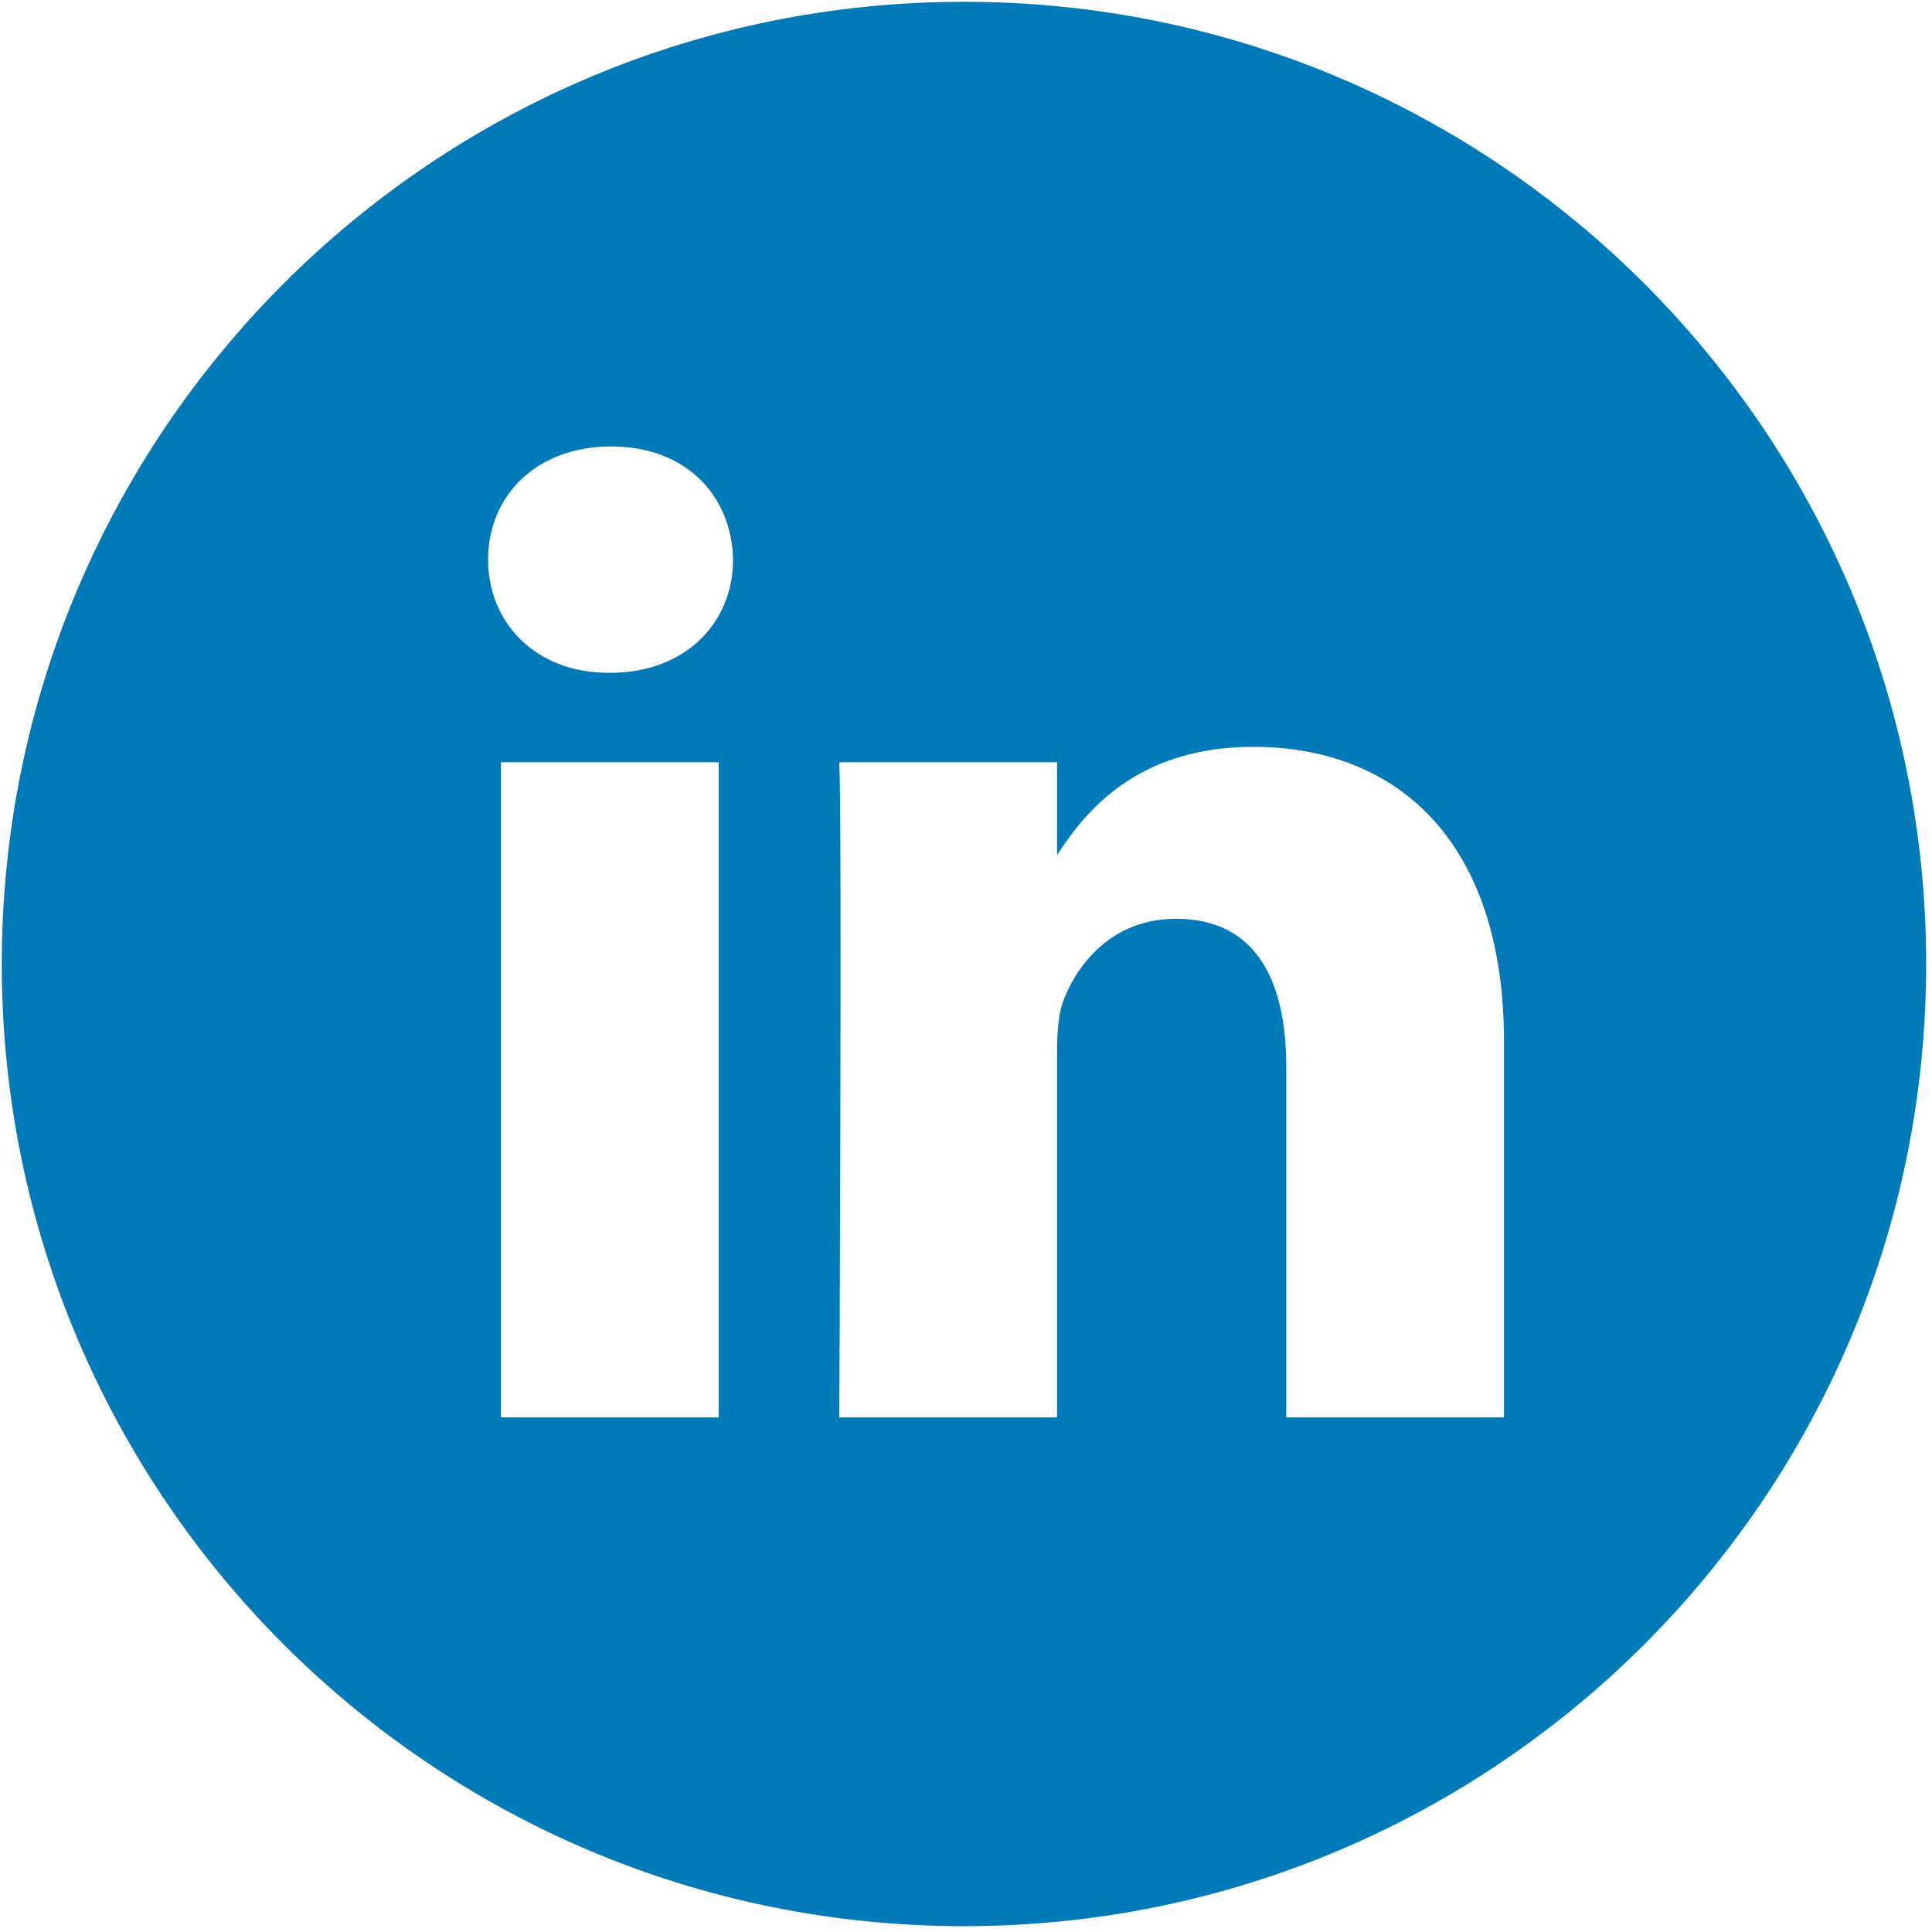<svg width="67" height="67" xmlns="http://www.w3.org/2000/svg" xml:space="preserve" version="1.1">

 <g>
  <title>Layer 1</title>
  <path id="svg_1" fill="#007AB9" clip-rule="evenodd" fill-rule="evenodd" d="m52.157,49.154l0,-13.027c0,-6.979 -3.726,-10.227 -8.693,-10.227c-4.009,0 -5.805,2.206 -6.806,3.753l0,-3.219l-7.552,0c0.1,2.132 0,22.72 0,22.72l7.552,0l0,-12.689c0,-0.677 0.049,-1.356 0.249,-1.841c0.545,-1.357 1.787,-2.762 3.873,-2.762c2.734,0 3.826,2.083 3.826,5.136l0,12.156l7.551,0l0,-0.001zm-31.008,-25.821c2.633,0 4.273,-1.746 4.273,-3.927c-0.049,-2.228 -1.641,-3.924 -4.223,-3.924s-4.272,1.695 -4.272,3.924c0,2.181 1.639,3.927 4.174,3.927l0.048,0zm12.28,43.465c-18.428,0 -33.368,-14.94 -33.368,-33.368c0,-18.429 14.94,-33.368 33.368,-33.368s33.368,14.939 33.368,33.368c0,18.428 -14.94,33.368 -33.368,33.368zm-8.504,-17.644l0,-22.72l-7.551,0l0,22.72l7.551,0z"/>
 </g>
</svg>
